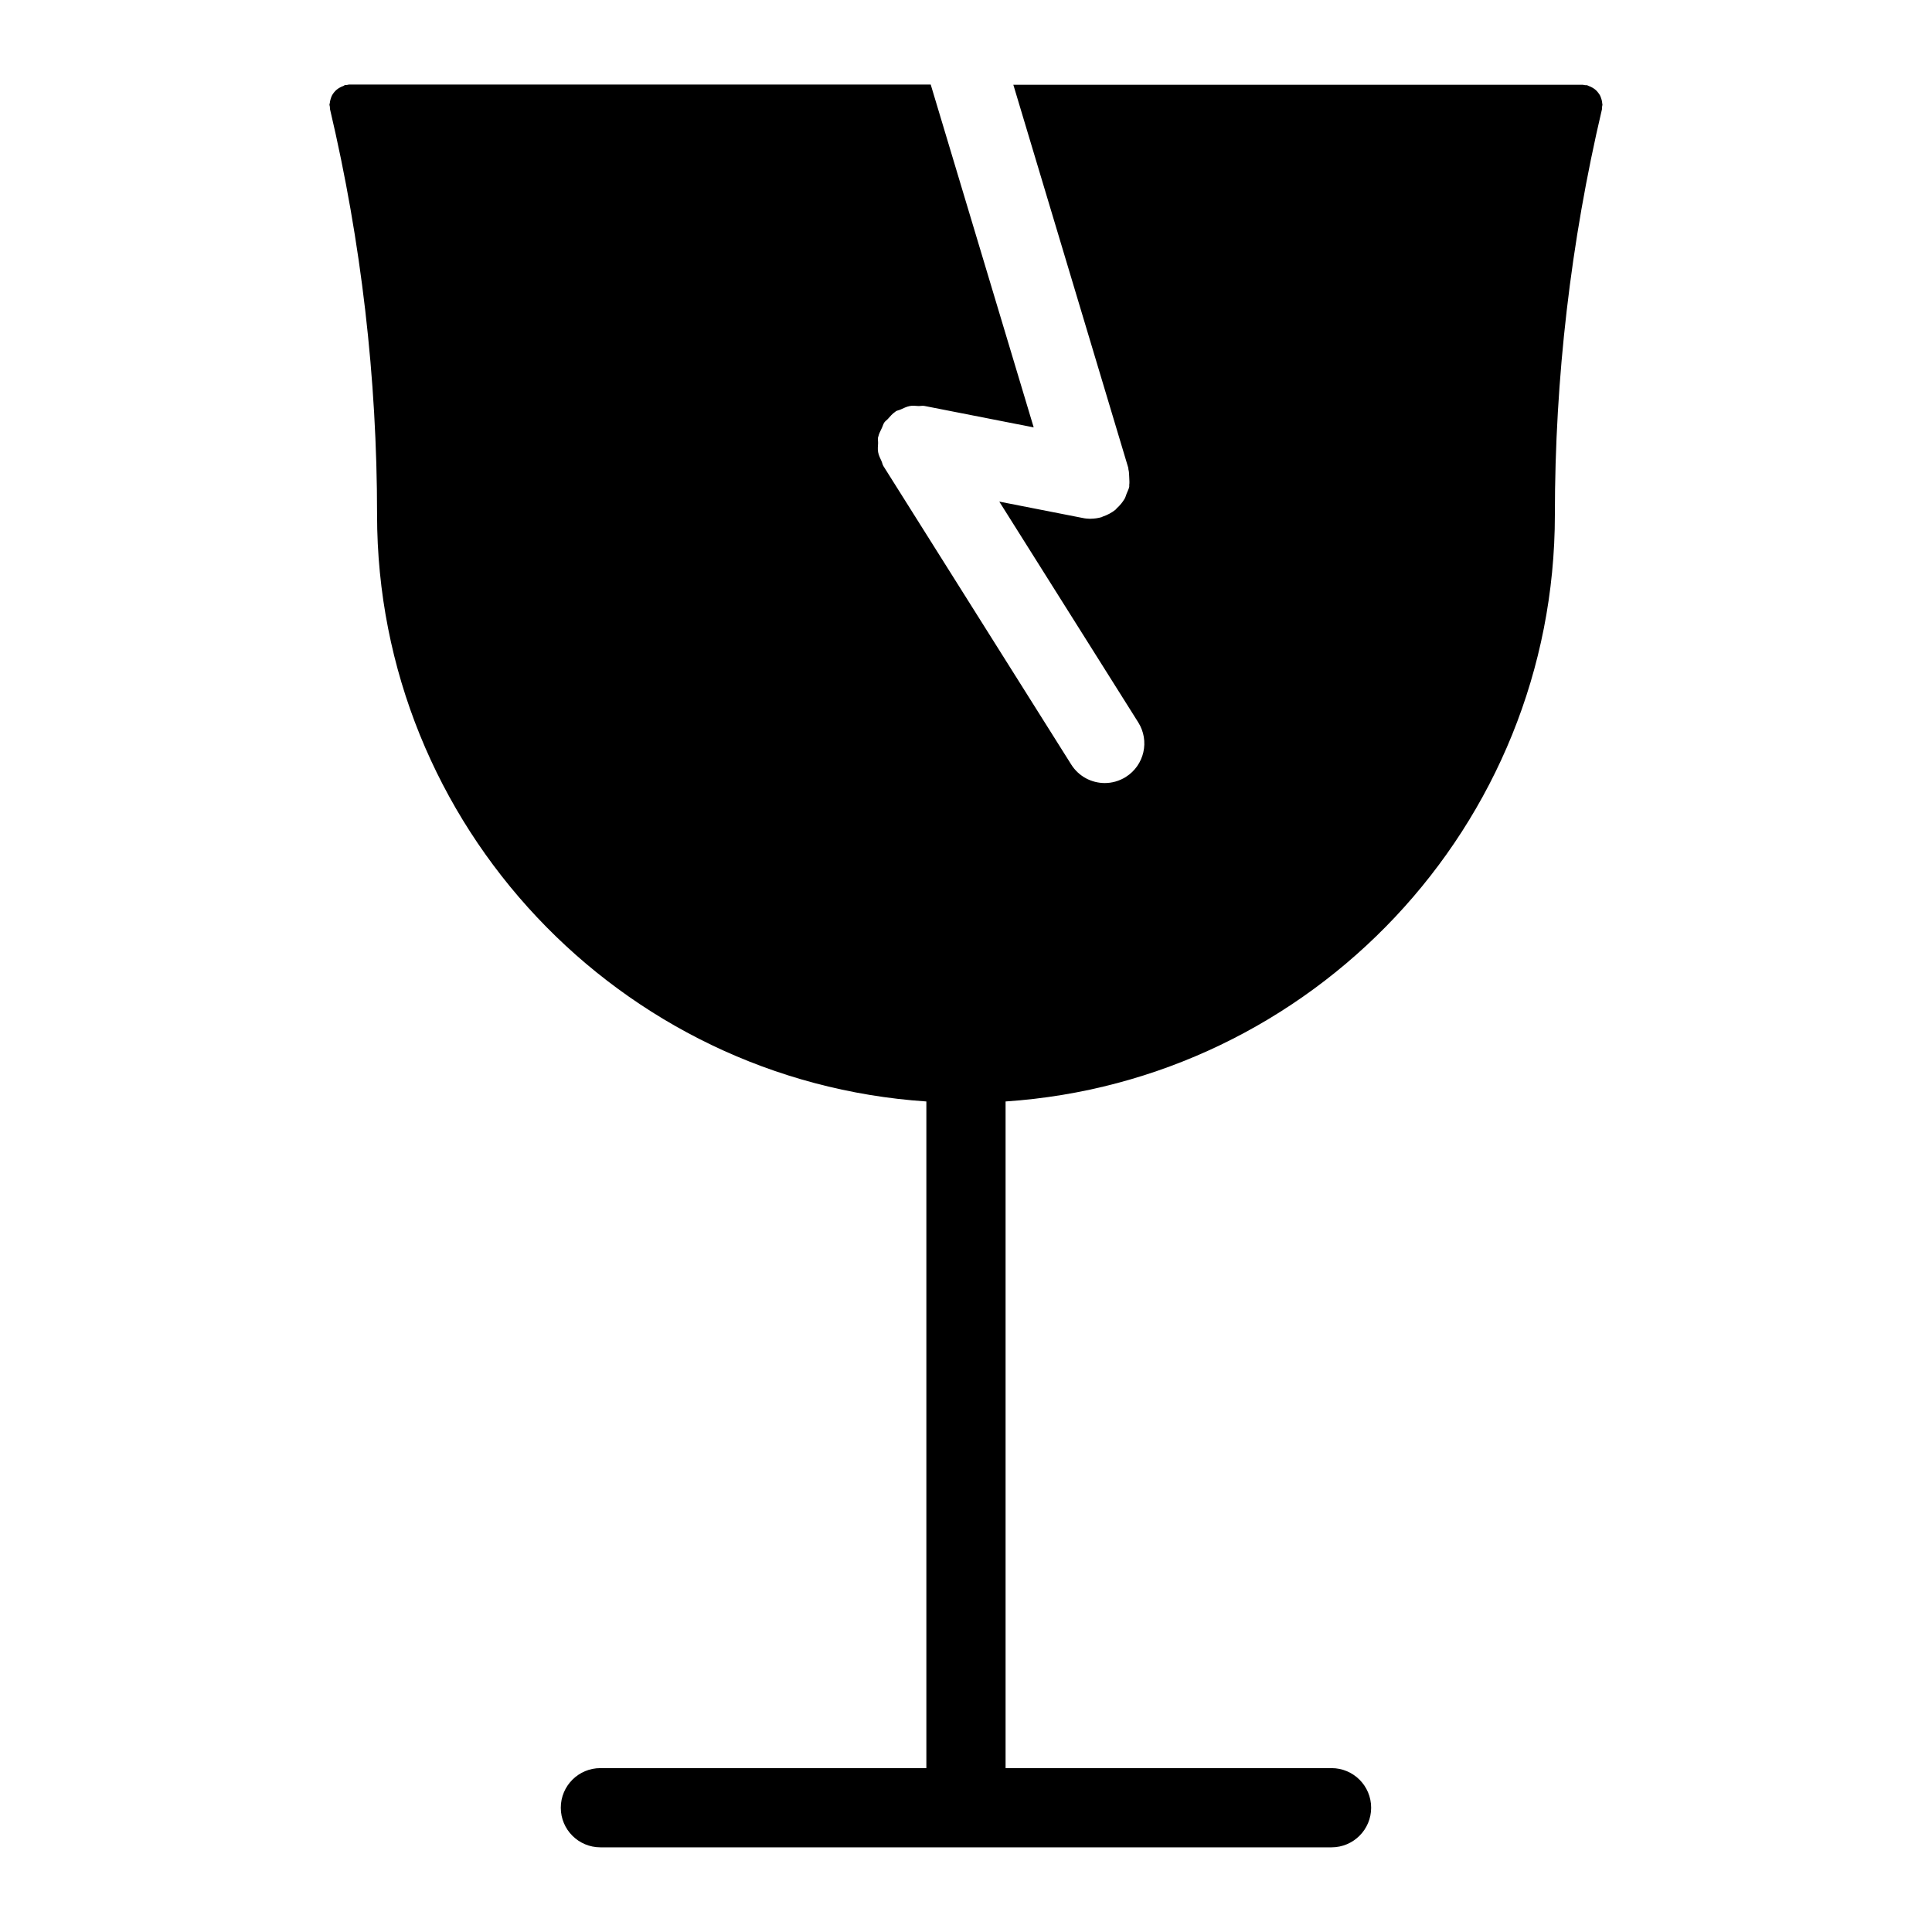 <?xml version="1.0" encoding="UTF-8"?>
<!-- The Best Svg Icon site in the world: iconSvg.co, Visit us! https://iconsvg.co -->
<svg fill="#000000" width="800px" height="800px" version="1.1" viewBox="144 144 512 512" xmlns="http://www.w3.org/2000/svg">
 <path d="m568.6 171.3c-0.02-0.367-0.105-0.691-0.211-1.051-0.105-0.324-0.211-0.629-0.348-0.922-0.148-0.285-0.348-0.566-0.555-0.82-0.211-0.262-0.41-0.523-0.672-0.715-0.242-0.219-0.516-0.387-0.797-0.555-0.324-0.199-0.641-0.324-0.988-0.453-0.148-0.043-0.242-0.156-0.387-0.18-0.219-0.062-0.43 0-0.641-0.043-0.211-0.02-0.367-0.105-0.578-0.105l-150.88 0.004 30.461 101.52c0.043 0.148 0 0.285 0.043 0.43 0.188 0.672 0.168 1.375 0.211 2.066 0.02 0.703 0.105 1.418 0 2.09-0.02 0.148 0.043 0.273 0 0.43-0.125 0.66-0.473 1.219-0.691 1.828-0.188 0.453-0.285 0.922-0.516 1.332-0.578 0.965-1.27 1.805-2.09 2.539-0.125 0.125-0.211 0.273-0.348 0.387-1.008 0.809-2.172 1.418-3.402 1.828-0.082 0.02-0.148 0.105-0.219 0.125-0.988 0.285-1.973 0.43-2.93 0.43-0.02 0-0.062 0.02-0.082 0.02h-0.02c-0.672-0.02-1.332-0.062-2.004-0.211l-22.137-4.344 36.82 58.496c3.098 4.914 1.617 11.379-3.285 14.473-1.742 1.09-3.672 1.617-5.574 1.617-3.504 0-6.906-1.742-8.902-4.922l-49.605-78.824-0.168-0.262c-0.25-0.41-0.293-0.859-0.492-1.289-0.355-0.777-0.746-1.531-0.902-2.383-0.148-0.797-0.051-1.574-0.012-2.394 0.02-0.516-0.117-1.027-0.012-1.543 0.012-0.043 0.051-0.094 0.062-0.156 0.18-0.84 0.609-1.586 0.988-2.402 0.219-0.453 0.324-0.965 0.609-1.375 0.242-0.348 0.629-0.609 0.914-0.902 0.629-0.715 1.238-1.449 2.027-1.961 0.043-0.02 0.062-0.062 0.105-0.105 0.41-0.242 0.871-0.285 1.312-0.492 0.777-0.348 1.531-0.734 2.394-0.902 0.766-0.156 1.523-0.043 2.289 0 0.547 0.02 1.07-0.137 1.625-0.02l28.926 5.68-27.289-90.855-154.09-0.008c-0.211 0-0.379 0.082-0.578 0.105-0.219 0.043-0.418-0.02-0.629 0.043-0.137 0.105-0.234 0.207-0.391 0.25-0.348 0.117-0.66 0.262-0.965 0.441-0.293 0.168-0.566 0.336-0.809 0.555-0.262 0.203-0.473 0.453-0.684 0.715-0.207 0.262-0.398 0.535-0.543 0.82-0.148 0.312-0.254 0.598-0.348 0.934-0.105 0.336-0.18 0.66-0.211 1.051-0.02 0.137-0.094 0.262-0.094 0.418 0 0.211 0.094 0.387 0.117 0.598 0.031 0.211-0.02 0.387 0.031 0.609 8.281 35.16 12.469 71.301 12.469 107.45 0 82.488 64.414 150.08 145.57 155.51v176.67h-86.383c-5.793 0-10.496 4.691-10.496 10.496 0 5.805 4.703 10.496 10.496 10.496h193.76c5.785 0 10.496-4.691 10.496-10.496 0-5.805-4.711-10.496-10.496-10.496h-86.383v-176.67c81.156-5.438 145.57-73.02 145.57-155.51 0-36.129 4.199-72.285 12.48-107.45 0.043-0.219 0-0.387 0.02-0.609 0.02-0.211 0.105-0.387 0.105-0.598-0.004-0.156-0.066-0.281-0.074-0.43z"/>
</svg>